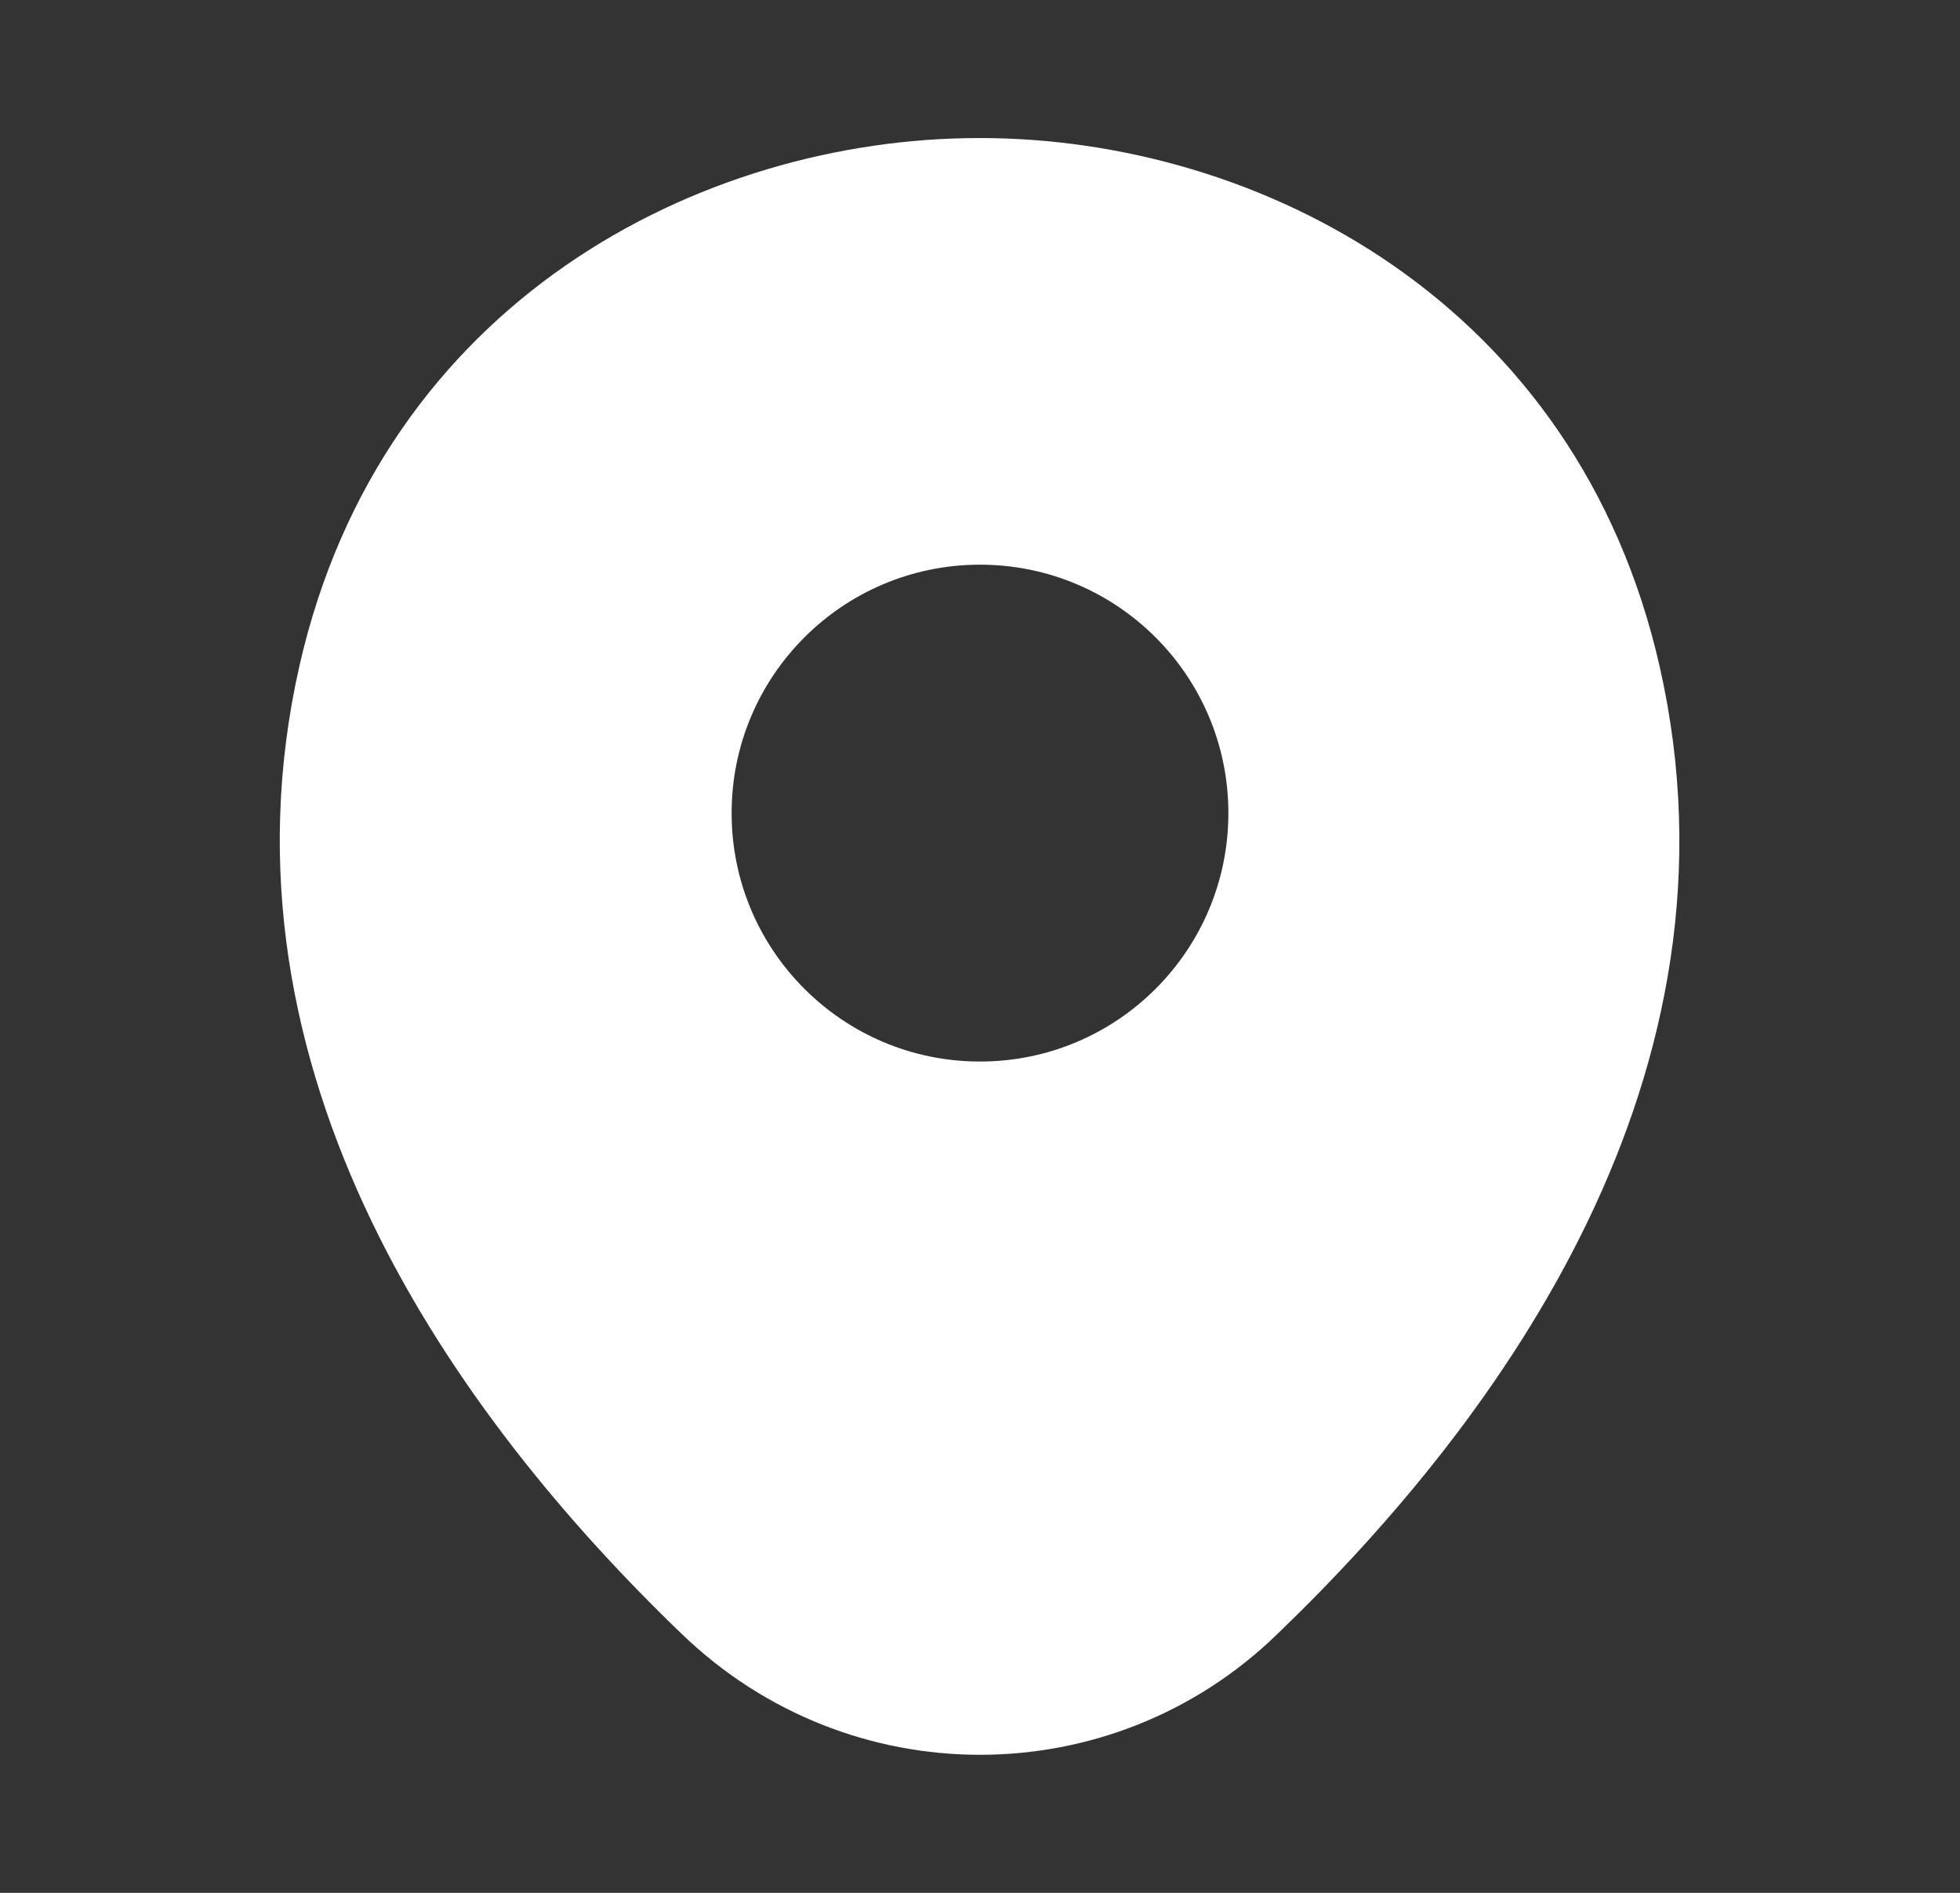 <svg width="29" height="28" viewBox="0 0 29 28" fill="none" xmlns="http://www.w3.org/2000/svg">
<rect x="0" y="0" width="29" height="28" fill="#333333" stroke="none"/>
<path d="M24.556 9.858C23.331 4.468 18.63 2.042 14.5 2.042C14.5 2.042 14.5 2.042 14.488 2.042C10.37 2.042 5.656 4.457 4.431 9.847C3.066 15.867 6.753 20.965 10.09 24.173C11.326 25.363 12.913 25.958 14.5 25.958C16.086 25.958 17.673 25.363 18.898 24.173C22.235 20.965 25.921 15.878 24.556 9.858ZM14.5 15.703C12.47 15.703 10.825 14.058 10.825 12.028C10.825 9.998 12.47 8.353 14.5 8.353C16.53 8.353 18.175 9.998 18.175 12.028C18.175 14.058 16.53 15.703 14.5 15.703Z" fill="white"/>
</svg>
